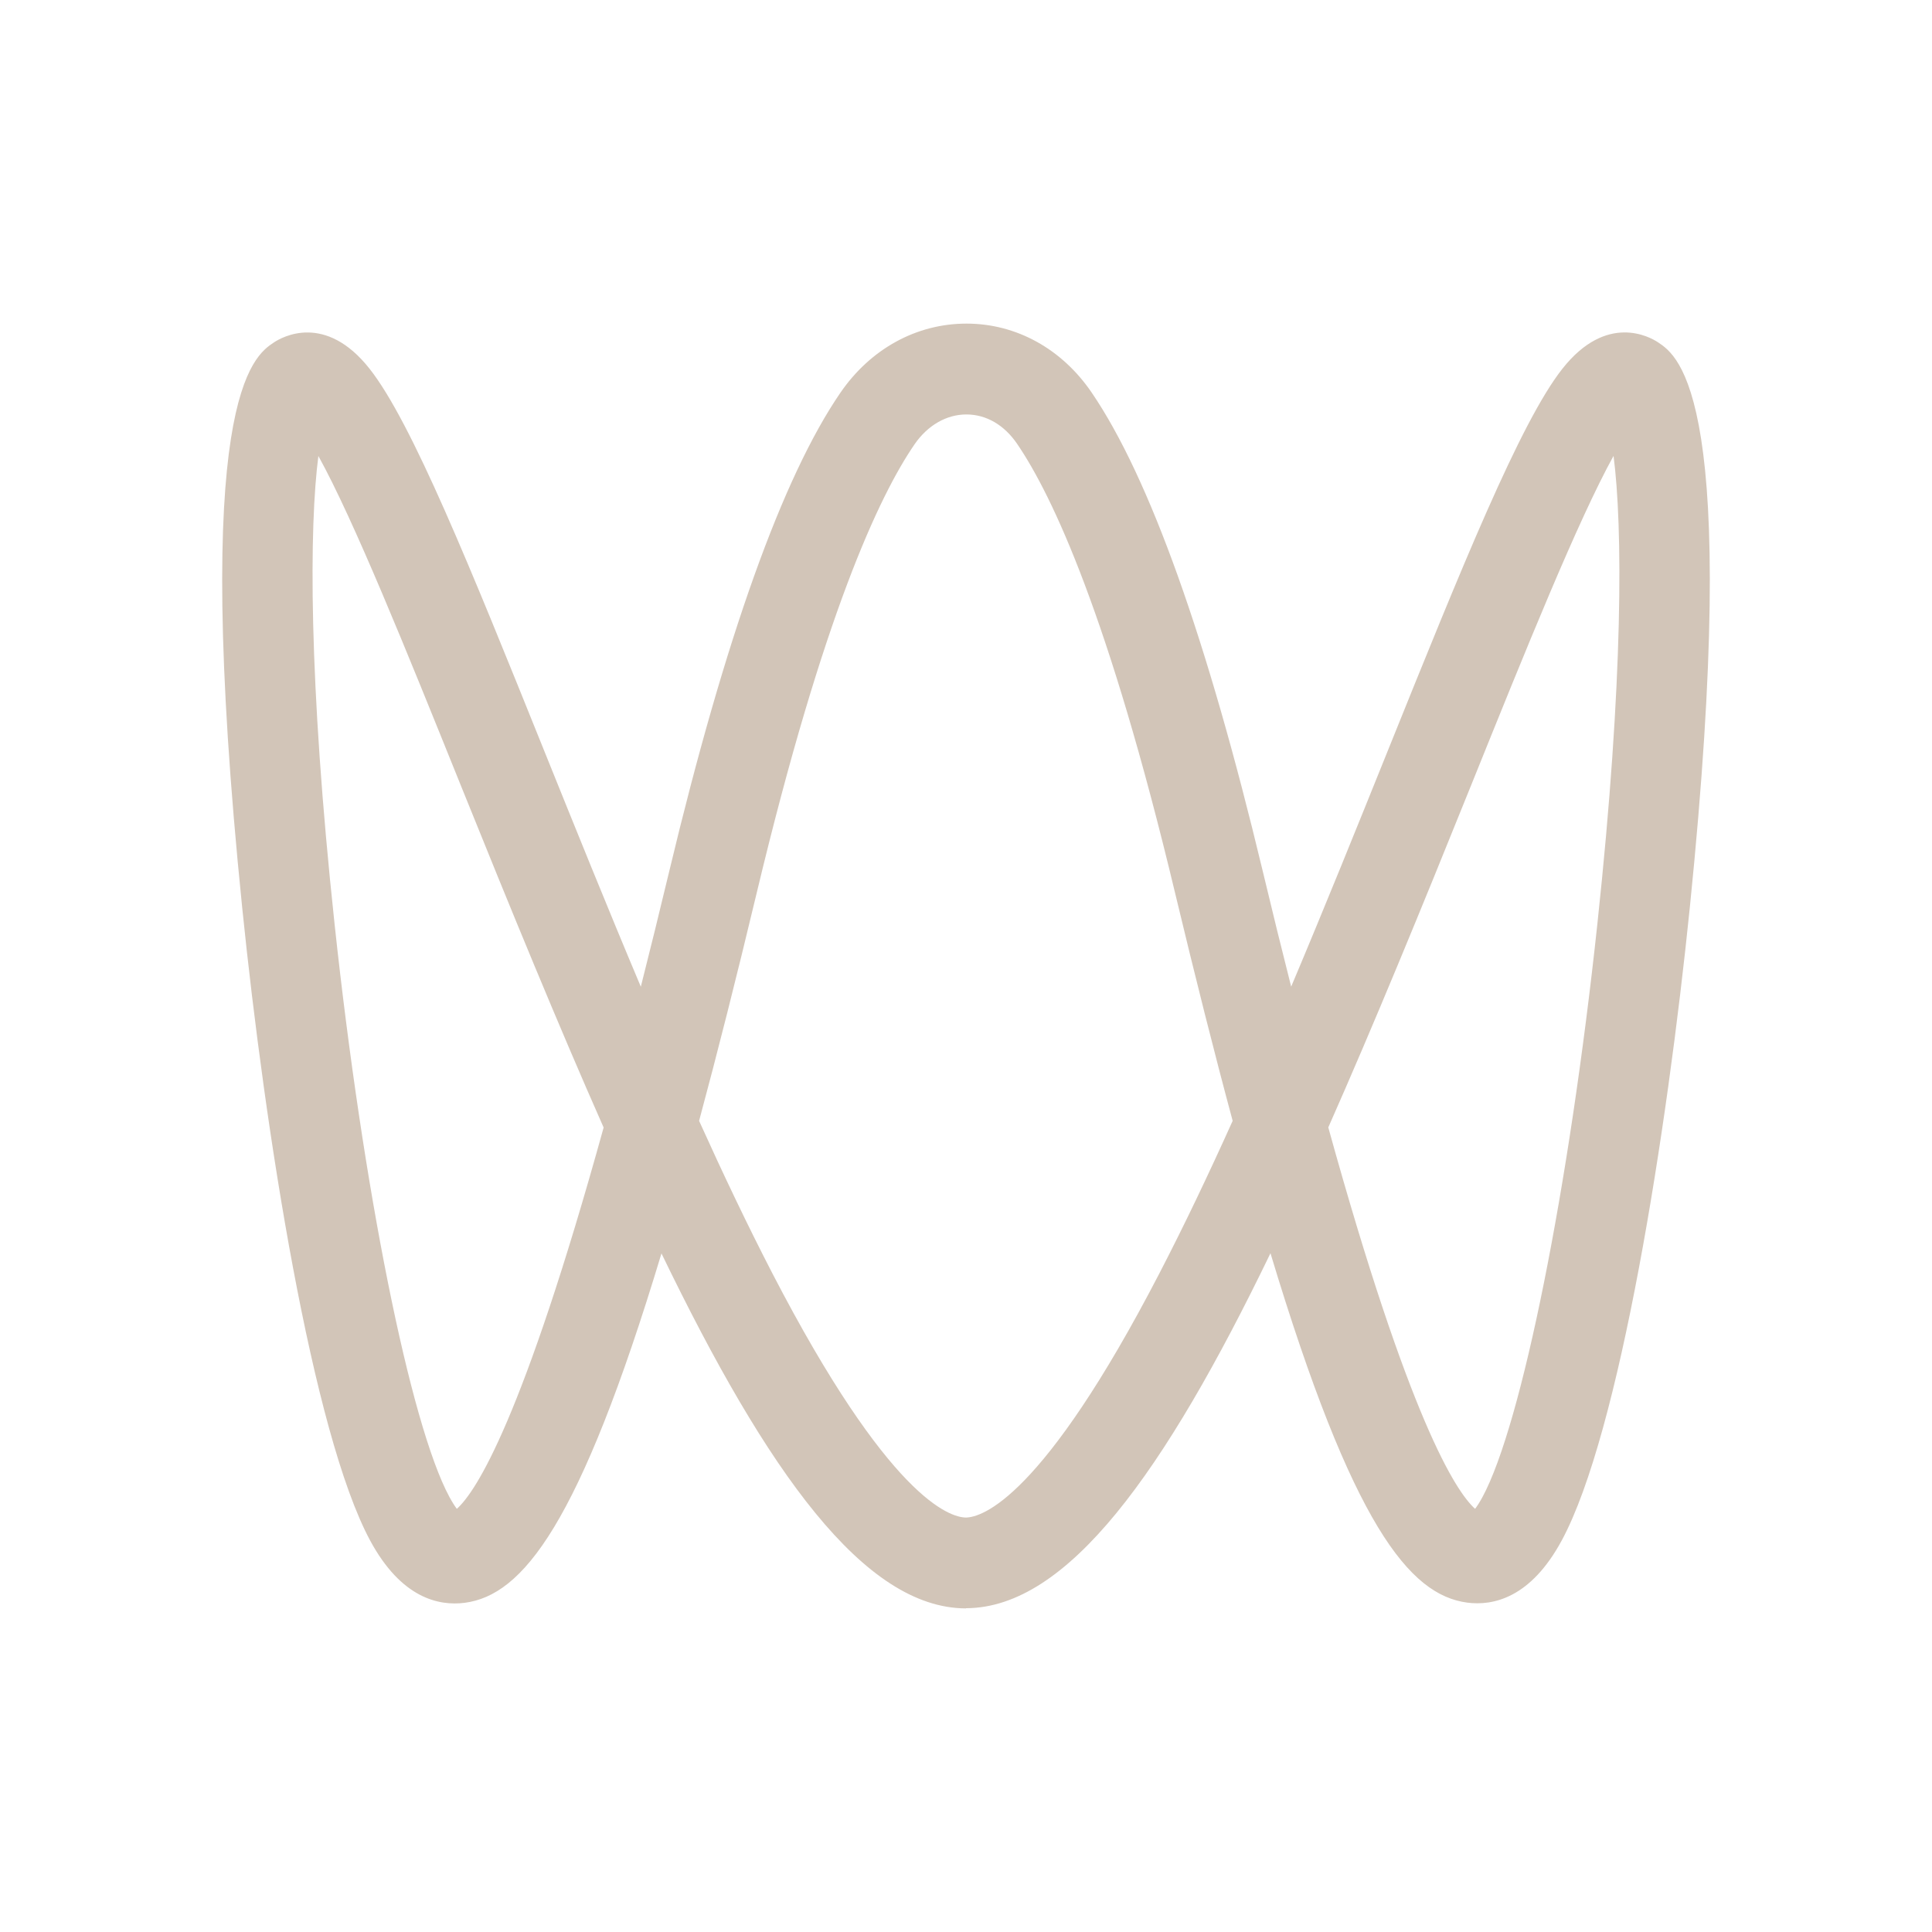 <svg xmlns="http://www.w3.org/2000/svg" version="1.1" xmlns:xlink="http://www.w3.org/1999/xlink" xmlns:svgjs="http://svgjs.dev/svgjs" width="400" height="400"><svg width="400" height="400" viewBox="0 0 400 400" fill="none" xmlns="http://www.w3.org/2000/svg">
<path d="M65.92 94.387C64.029 108.943 63.815 140.455 69.273 191.332C75.147 246.119 84.928 294.889 93.059 309.953C93.664 311.07 94.18 311.857 94.584 312.39C98.63 308.76 108.26 293.811 124.975 233.44C115.584 212.234 105.79 188.35 95.365 162.511C84.059 134.477 73.281 107.738 65.907 94.387M275.013 233.44C291.727 293.811 301.37 308.76 305.403 312.39C305.807 311.844 306.324 311.07 306.929 309.953C315.059 294.889 324.84 246.119 330.714 191.332C336.172 140.455 335.958 108.943 334.067 94.387C326.693 107.738 315.916 134.477 304.609 162.511C294.198 188.35 284.391 212.234 275 233.44M144.739 232.057C149.756 243.162 154.836 253.822 159.916 263.645C184.08 310.296 196.634 314.141 199.975 314.192C203.303 314.141 215.857 310.296 240.034 263.645C245.126 253.822 250.206 243.162 255.21 232.057C251.479 218.224 247.521 202.538 243.261 184.771C229.559 127.51 217.924 102.661 210.588 91.899C207.916 87.978 204.185 85.808 200.088 85.808H200.076C195.954 85.808 192.034 88.067 189.324 92.026C182.013 102.687 170.416 127.434 156.689 184.784C152.441 202.551 148.471 218.224 144.739 232.07M199.975 333H199.937C178.975 332.911 158.933 304.991 136.95 259.507C119.945 315.867 108.185 330.271 96.21 331.845C90.84 332.53 83.076 330.893 76.634 318.951C64.672 296.704 54.878 234.43 50.139 187.868C39.412 82.419 52.433 73.751 56.706 70.896C58.407 69.767 67.344 64.716 76.521 76.353C85.256 87.42 97.357 117.433 112.672 155.442C119.025 171.192 125.744 187.855 132.676 204.29C134.567 196.84 136.521 188.87 138.563 180.367C150.122 132.066 162.046 98.74 173.983 81.328C180.235 72.216 189.752 67 200.101 67H200.139C210.412 67.013 219.828 72.203 226.004 81.252C237.979 98.803 249.891 132.155 261.437 180.355C263.466 188.857 265.433 196.827 267.324 204.277C274.269 187.829 280.987 171.166 287.328 155.43C302.643 117.433 314.744 87.42 323.479 76.341C332.656 64.716 341.593 69.754 343.294 70.883C347.567 73.739 360.588 82.407 349.862 187.855C345.122 234.43 335.34 296.692 323.353 318.913C316.912 330.855 309.147 332.505 303.777 331.807C291.803 330.221 280.029 315.829 263.038 259.469C241.055 304.953 221.013 332.873 200.05 332.962H200.013L199.975 333Z" fill="#D2C5B8"></path>
</svg><style>@media (prefers-color-scheme: light) { :root { filter: none; } }
@media (prefers-color-scheme: dark) { :root { filter: none; } }
</style></svg>